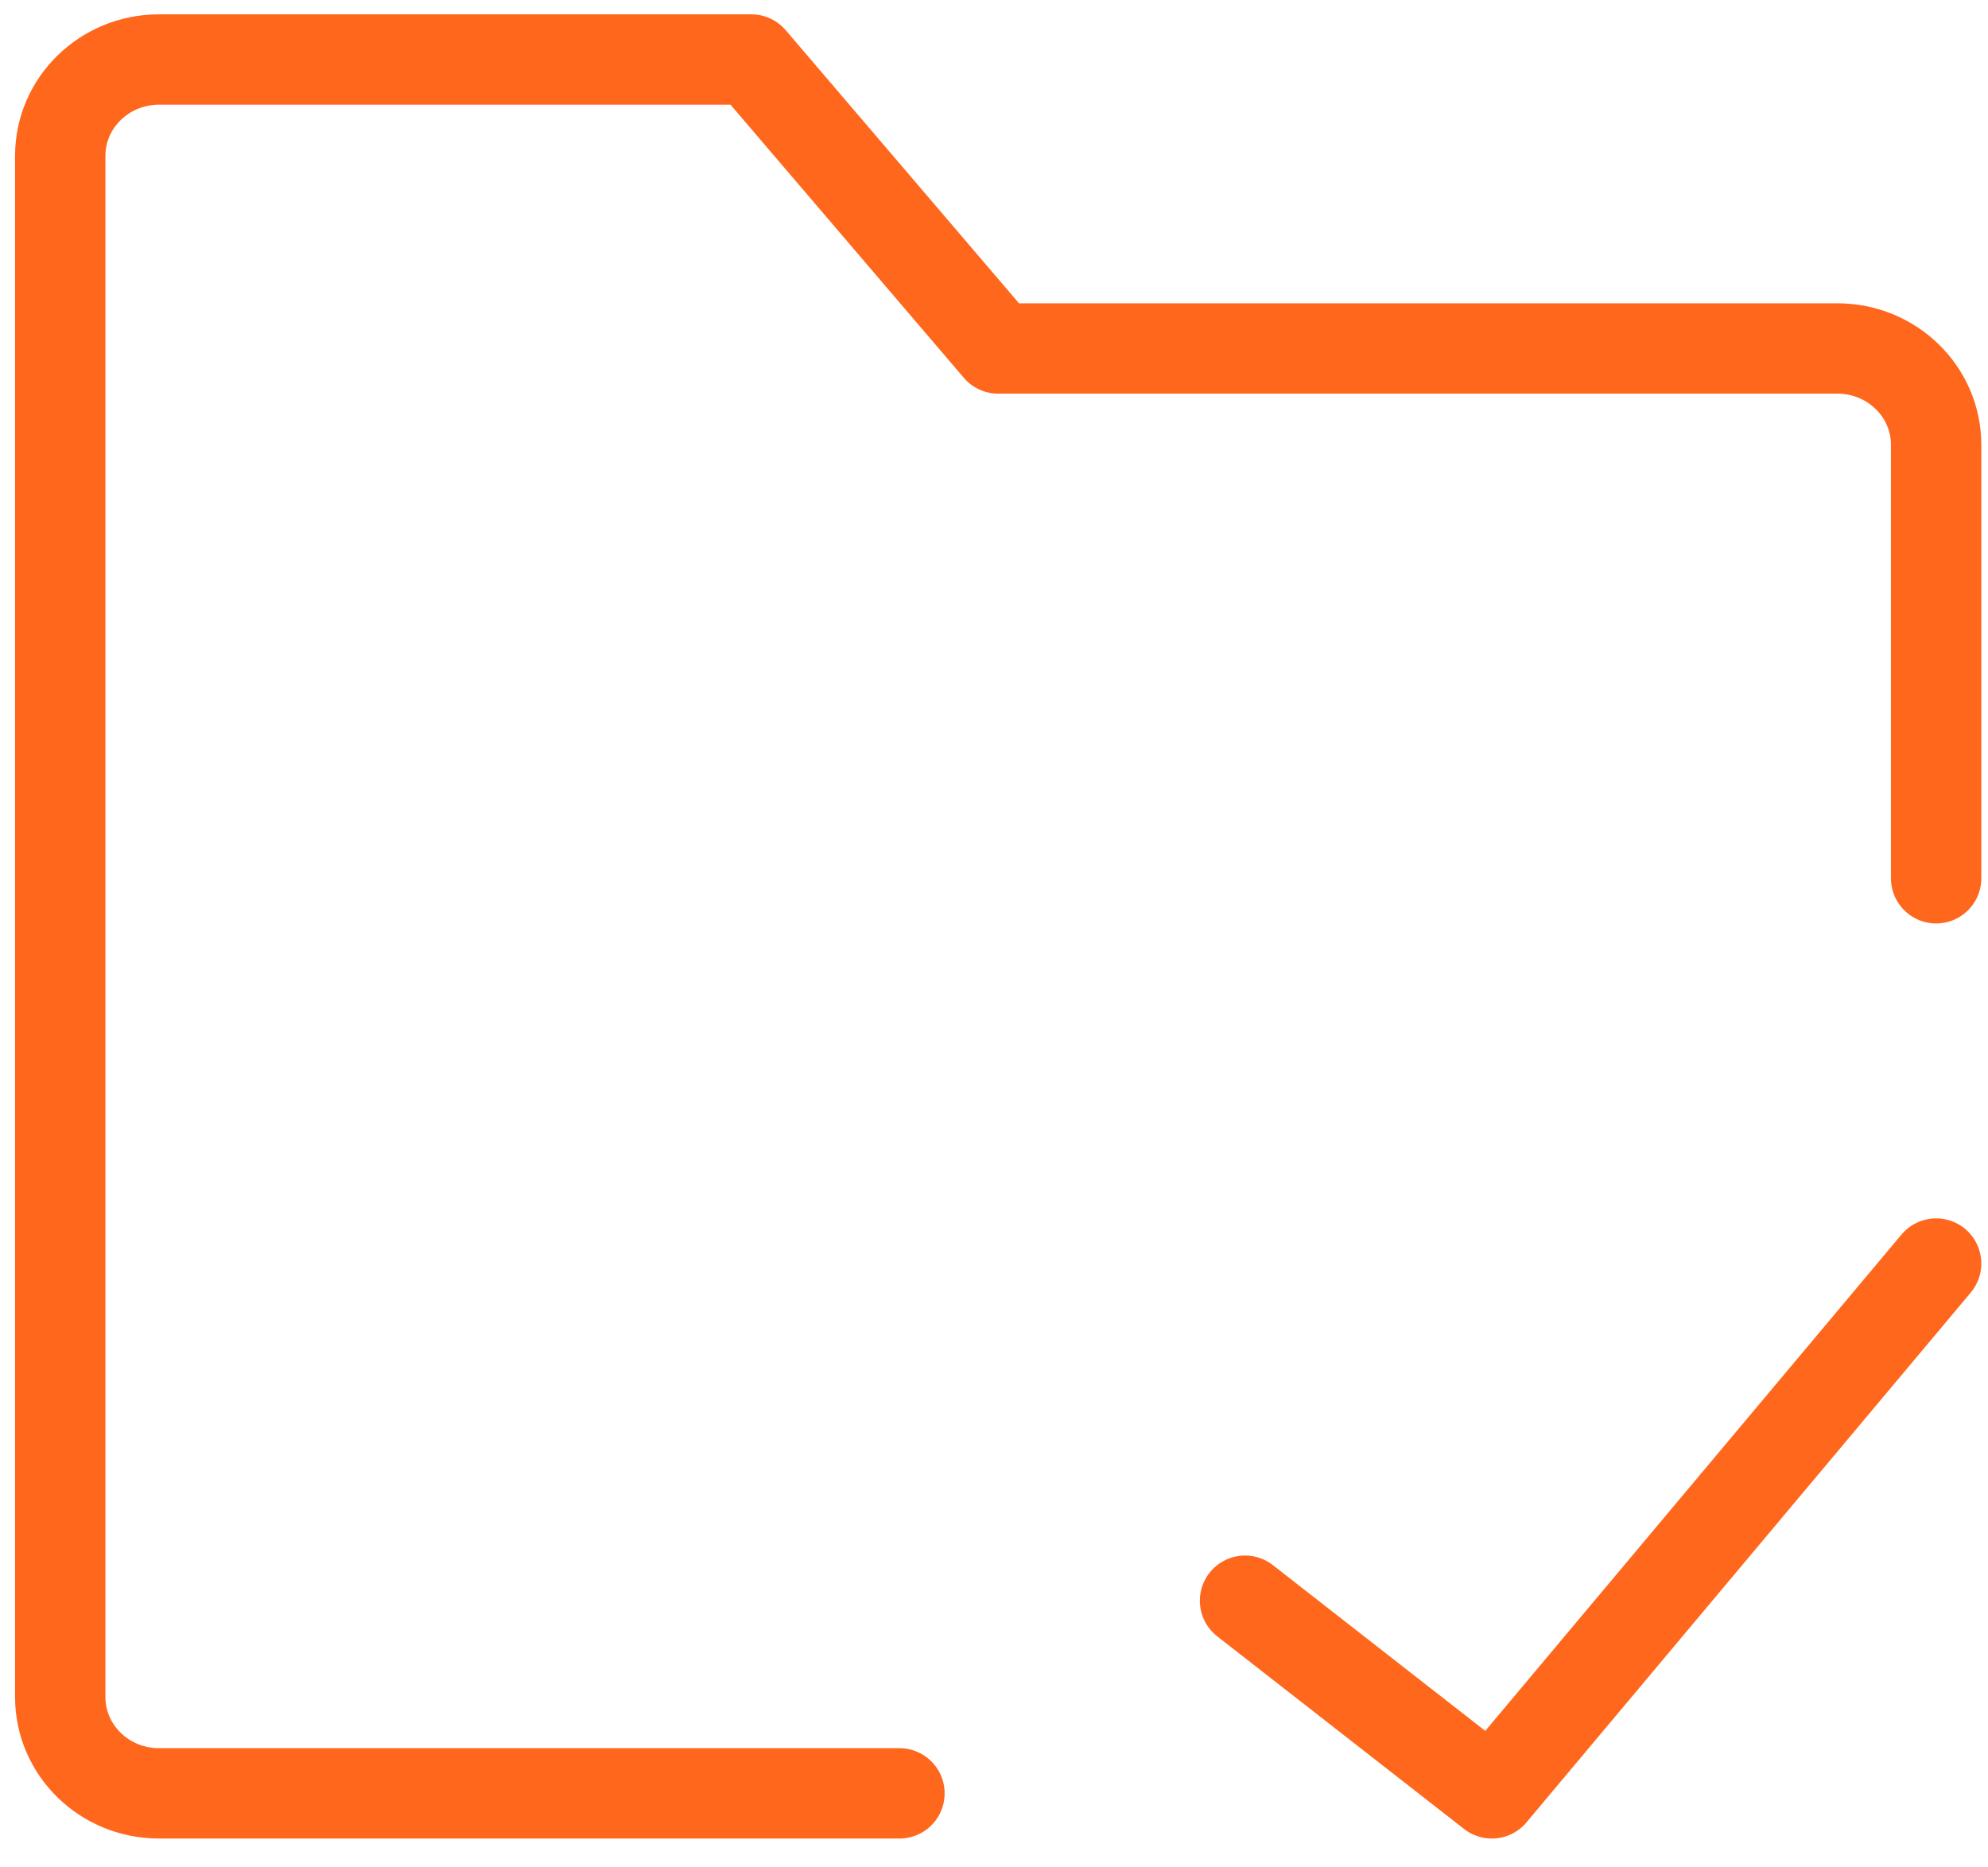 <?xml version="1.0" encoding="UTF-8"?> <svg xmlns="http://www.w3.org/2000/svg" width="66" height="62" viewBox="0 0 66 62" fill="none"><path d="M64.278 29.16V14.768C64.278 13.002 62.81 11.57 61 11.57H33.139L24.944 1.976H5.278C3.468 1.976 2 3.408 2 5.174V56.344C2 58.111 3.468 59.542 5.278 59.542H29.861" stroke="#FF671D" stroke-width="3" stroke-linecap="round" stroke-linejoin="round"></path><path d="M41.334 53.146L49.528 59.542L64.278 41.952" stroke="#FF671D" stroke-width="3" stroke-linecap="round" stroke-linejoin="round"></path></svg> 